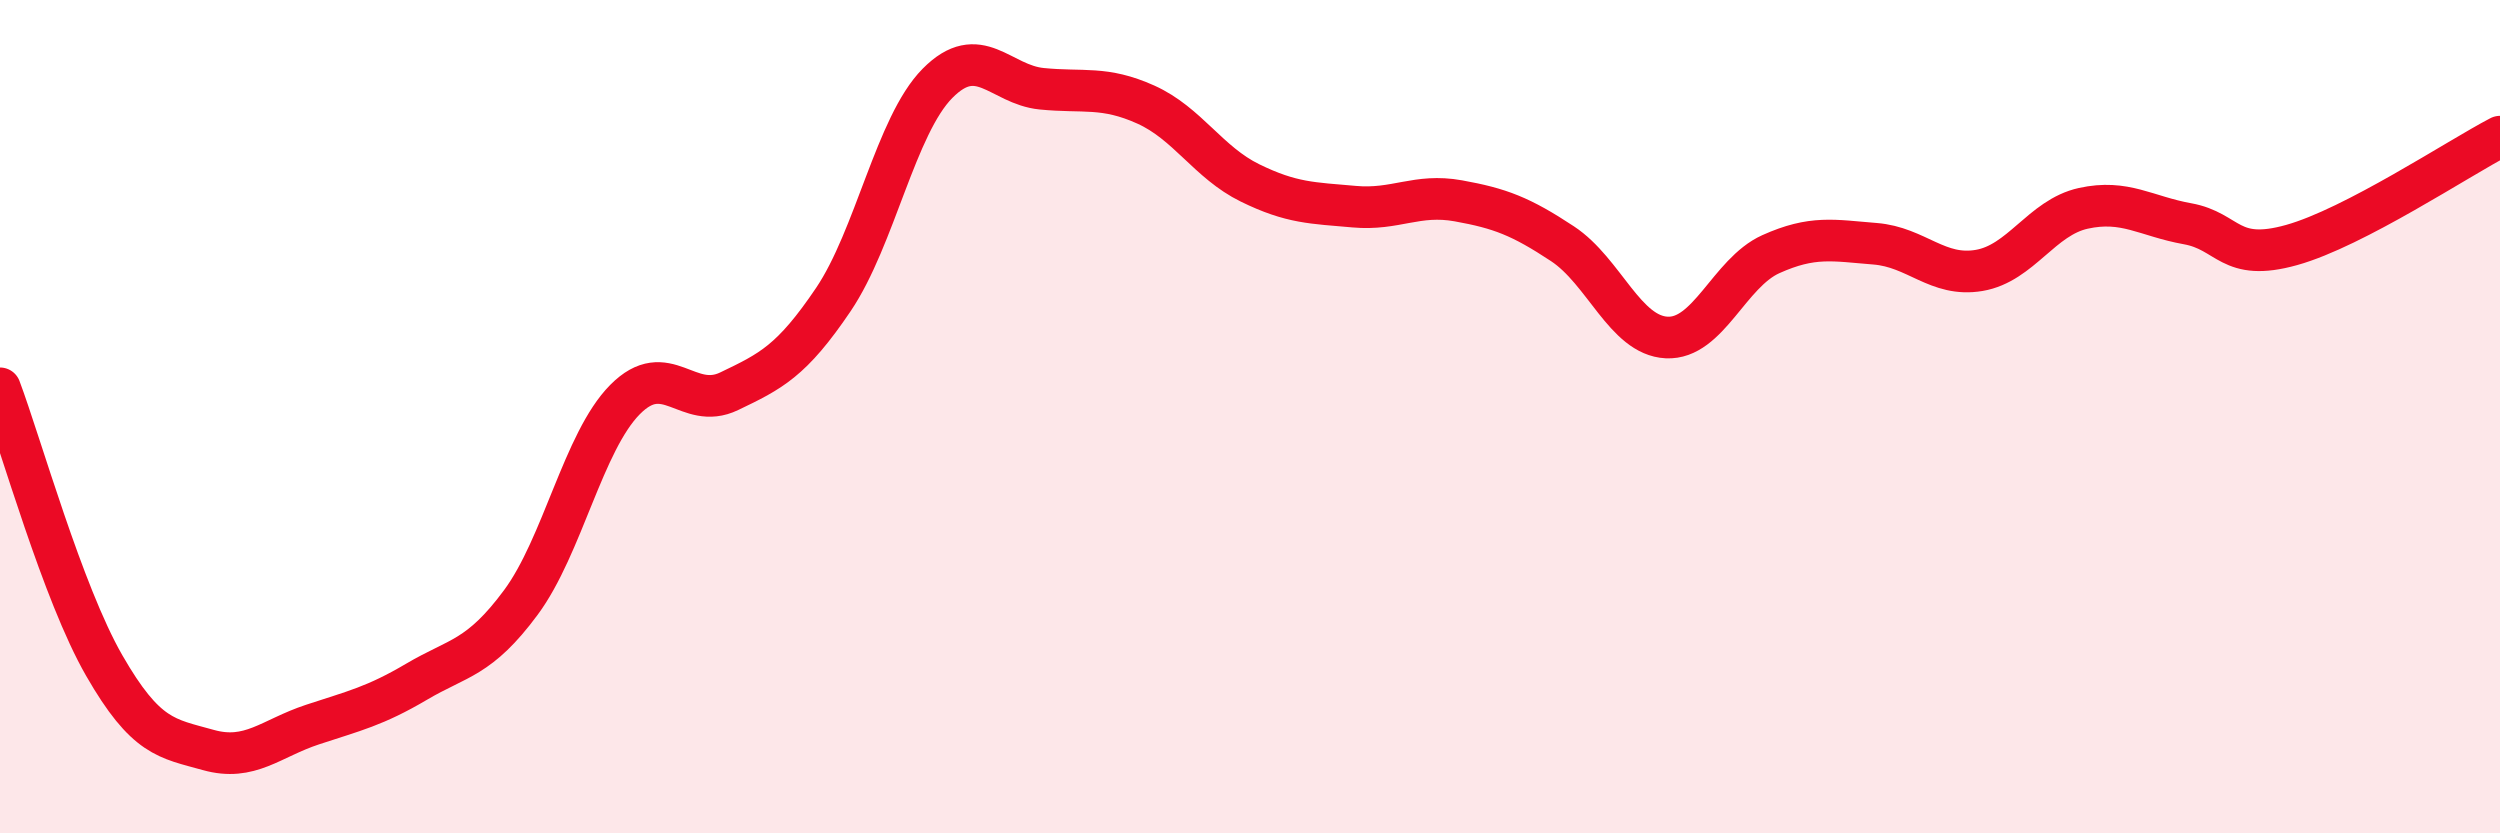 
    <svg width="60" height="20" viewBox="0 0 60 20" xmlns="http://www.w3.org/2000/svg">
      <path
        d="M 0,9.32 C 0.5,10.65 1.5,14.23 2.5,15.97 C 3.5,17.71 4,17.72 5,18 C 6,18.28 6.5,17.72 7.5,17.39 C 8.5,17.06 9,16.95 10,16.36 C 11,15.77 11.5,15.81 12.5,14.46 C 13.5,13.11 14,10.6 15,9.59 C 16,8.58 16.5,9.87 17.5,9.39 C 18.5,8.91 19,8.67 20,7.19 C 21,5.71 21.5,3.01 22.5,2 C 23.5,0.99 24,2.03 25,2.13 C 26,2.23 26.5,2.06 27.5,2.51 C 28.5,2.96 29,3.9 30,4.39 C 31,4.88 31.5,4.87 32.5,4.96 C 33.5,5.05 34,4.64 35,4.82 C 36,5 36.5,5.19 37.5,5.85 C 38.5,6.51 39,8.05 40,8.1 C 41,8.15 41.5,6.55 42.5,6.1 C 43.5,5.65 44,5.77 45,5.85 C 46,5.93 46.5,6.66 47.5,6.49 C 48.5,6.32 49,5.22 50,5 C 51,4.78 51.5,5.19 52.5,5.37 C 53.5,5.55 53.5,6.3 55,5.88 C 56.5,5.46 59,3.8 60,3.28L60 20L0 20Z"
        fill="#EB0A25"
        opacity="0.1"
        stroke-linecap="round"
        stroke-linejoin="round"
      />
      <path
        d="M 0,9.32 C 0.5,10.65 1.5,14.23 2.5,15.97 C 3.5,17.71 4,17.72 5,18 C 6,18.28 6.5,17.72 7.5,17.39 C 8.5,17.06 9,16.95 10,16.36 C 11,15.77 11.5,15.81 12.5,14.46 C 13.5,13.11 14,10.6 15,9.59 C 16,8.58 16.5,9.87 17.5,9.39 C 18.5,8.91 19,8.67 20,7.19 C 21,5.71 21.5,3.01 22.5,2 C 23.5,0.99 24,2.03 25,2.13 C 26,2.23 26.5,2.06 27.5,2.51 C 28.5,2.96 29,3.9 30,4.39 C 31,4.88 31.5,4.87 32.5,4.96 C 33.5,5.05 34,4.64 35,4.82 C 36,5 36.5,5.19 37.5,5.85 C 38.5,6.51 39,8.05 40,8.1 C 41,8.15 41.5,6.55 42.5,6.1 C 43.5,5.65 44,5.77 45,5.85 C 46,5.93 46.5,6.66 47.5,6.49 C 48.5,6.32 49,5.22 50,5 C 51,4.78 51.5,5.19 52.5,5.37 C 53.5,5.55 53.5,6.3 55,5.88 C 56.5,5.46 59,3.8 60,3.28"
        stroke="#EB0A25"
        stroke-width="1"
        fill="none"
        stroke-linecap="round"
        stroke-linejoin="round"
      />
    </svg>
  